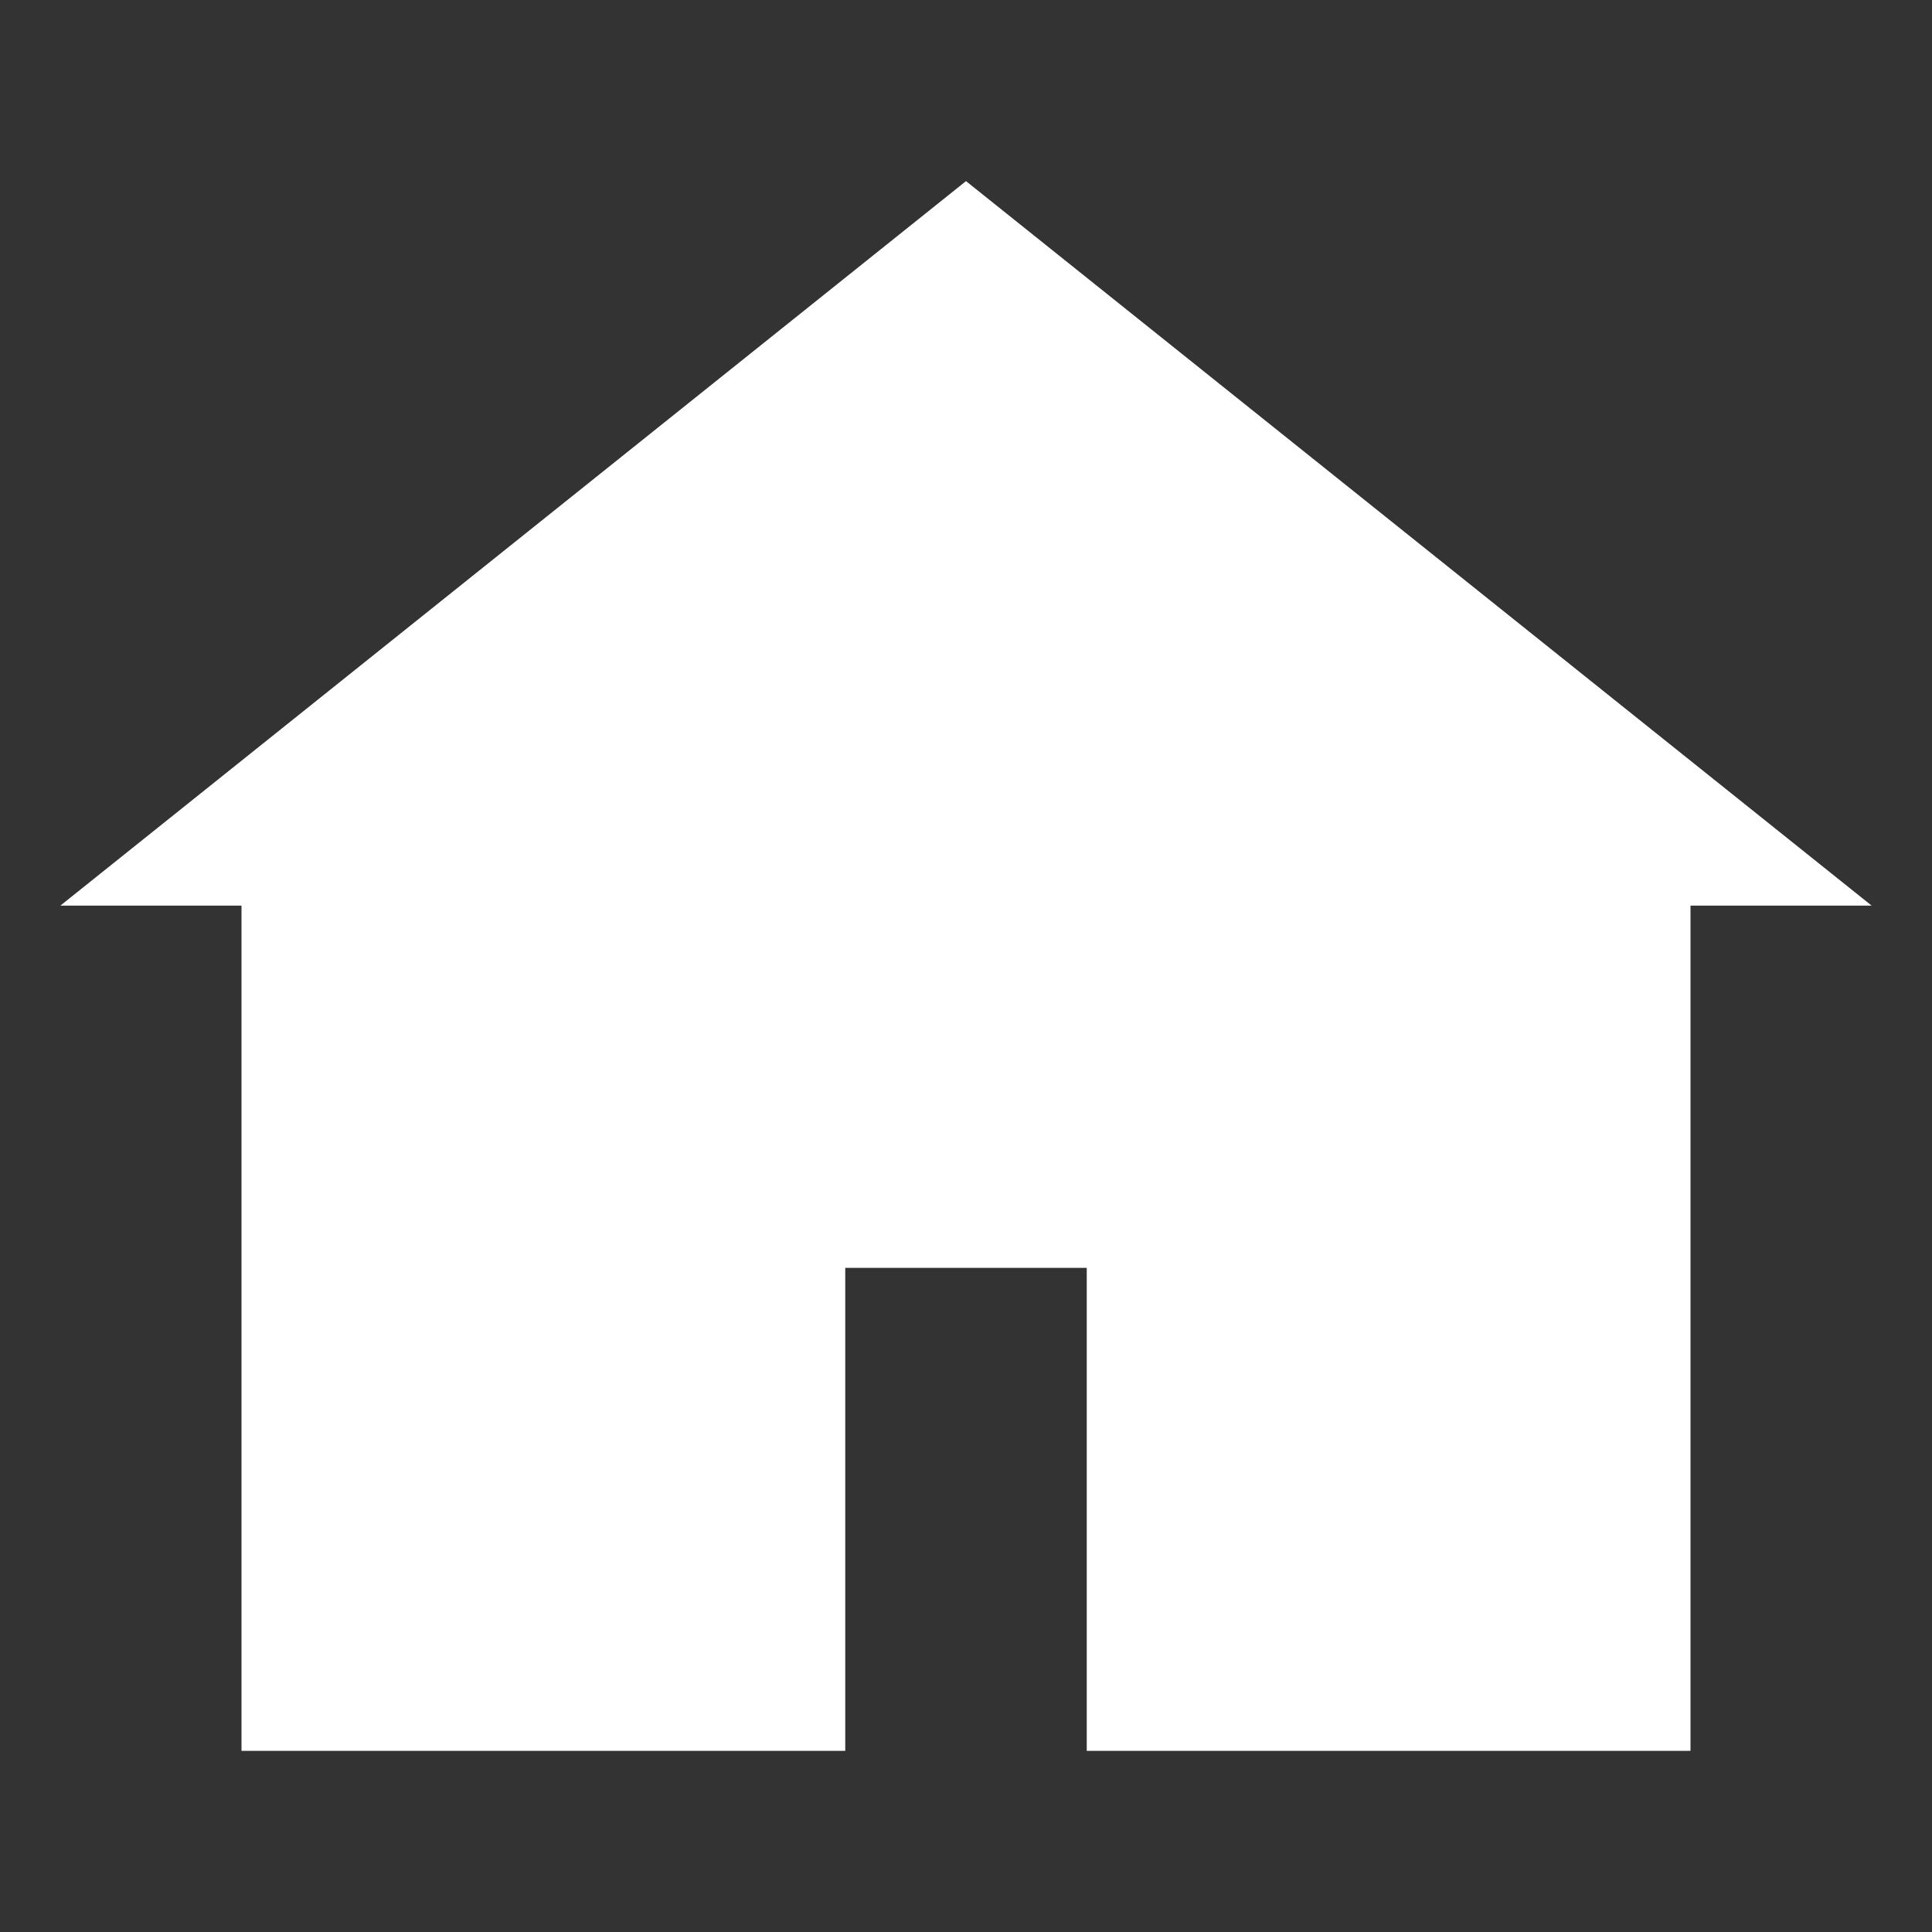 <svg xmlns="http://www.w3.org/2000/svg" viewBox="0 0 64 64" width="22" height="22" fill="white">
    <rect x="0" y="0" width="64" height="64" fill="#333333" stroke="none"/>
    <path d="M32 6L2 30h6v28h20V42h8v16h20V30h6L32 6z"/>
    <path d="M12 50h12v-8H12v8zm28 0h12v-8H40v8z"/>
  </svg>